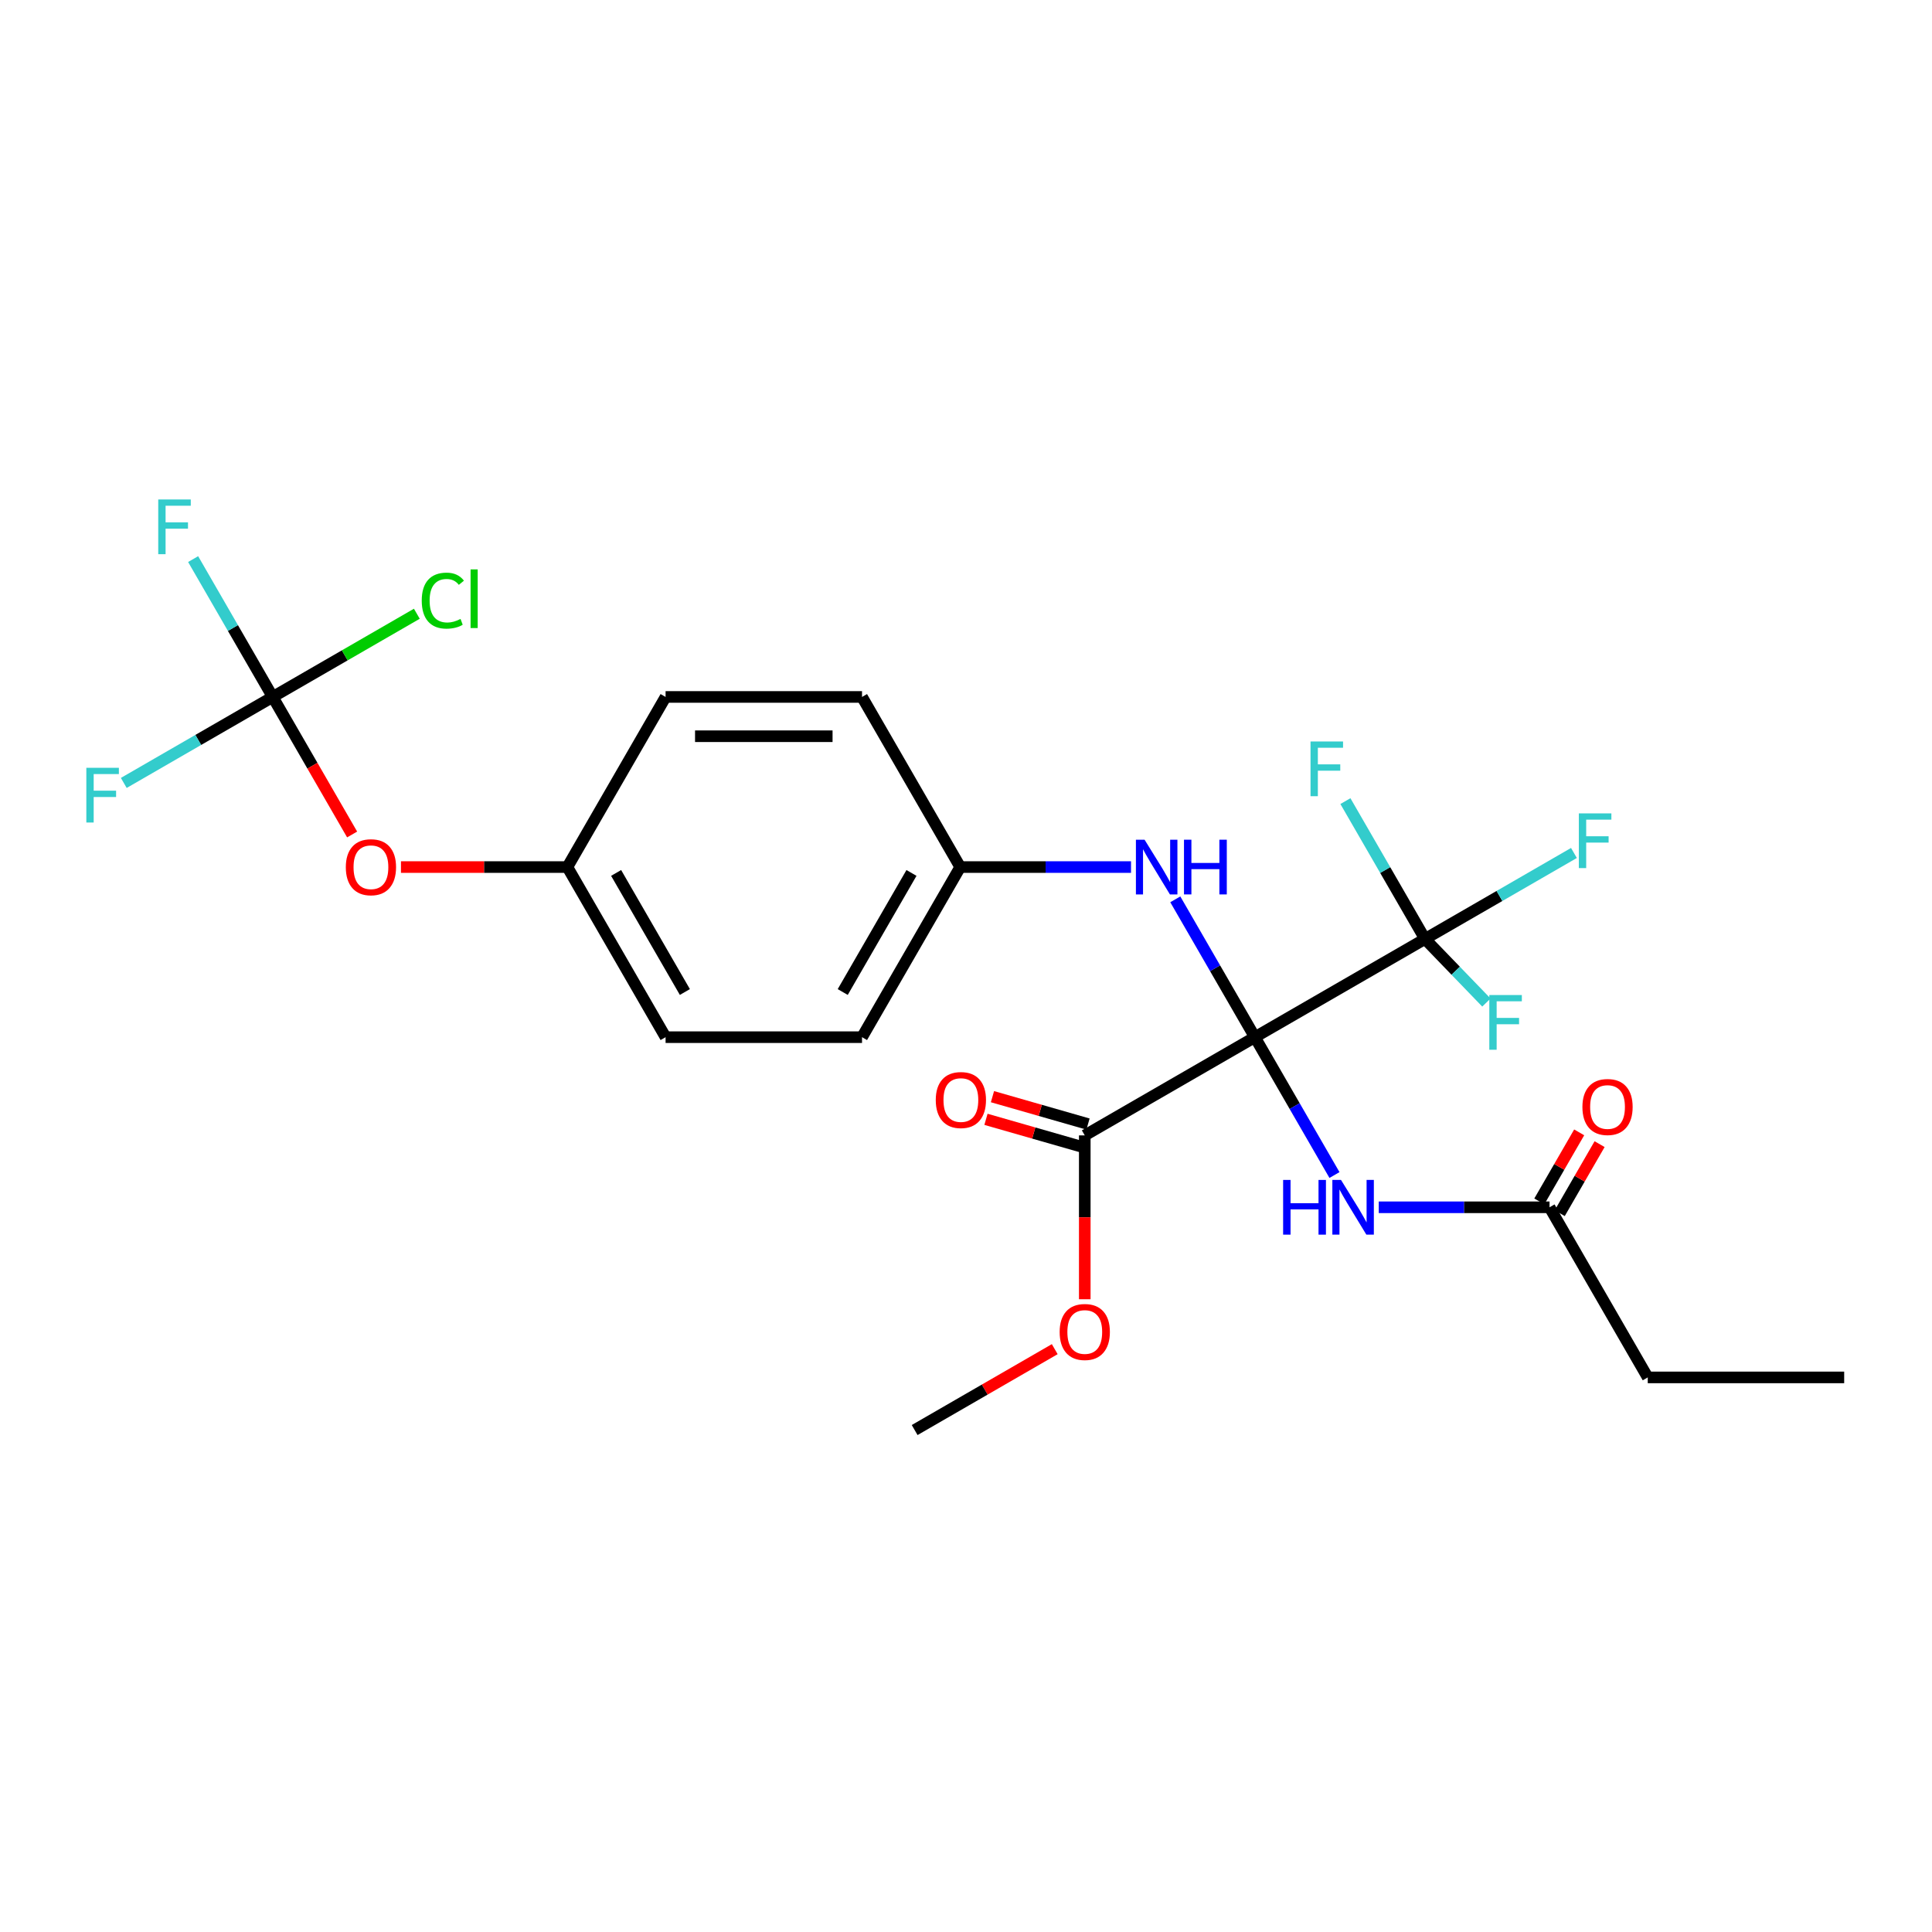 <?xml version='1.0' encoding='iso-8859-1'?>
<svg version='1.1' baseProfile='full'
              xmlns='http://www.w3.org/2000/svg'
                      xmlns:rdkit='http://www.rdkit.org/xml'
                      xmlns:xlink='http://www.w3.org/1999/xlink'
                  xml:space='preserve'
width='1000px' height='1000px' viewBox='0 0 1000 1000'>
<!-- END OF HEADER -->
<rect style='opacity:1.0;fill:#FFFFFF;stroke:none' width='1000' height='1000' x='0' y='0'> </rect>
<path class='bond-0' d='M 649.526,536.84 L 737.577,486.003' style='fill:none;fill-rule:evenodd;stroke:#000000;stroke-width:6px;stroke-linecap:butt;stroke-linejoin:miter;stroke-opacity:1' />
<path class='bond-1' d='M 649.526,536.84 L 670.123,572.515' style='fill:none;fill-rule:evenodd;stroke:#000000;stroke-width:6px;stroke-linecap:butt;stroke-linejoin:miter;stroke-opacity:1' />
<path class='bond-1' d='M 670.123,572.515 L 690.72,608.19' style='fill:none;fill-rule:evenodd;stroke:#0000FF;stroke-width:6px;stroke-linecap:butt;stroke-linejoin:miter;stroke-opacity:1' />
<path class='bond-2' d='M 649.526,536.84 L 561.474,587.677' style='fill:none;fill-rule:evenodd;stroke:#000000;stroke-width:6px;stroke-linecap:butt;stroke-linejoin:miter;stroke-opacity:1' />
<path class='bond-3' d='M 649.526,536.84 L 628.929,501.165' style='fill:none;fill-rule:evenodd;stroke:#000000;stroke-width:6px;stroke-linecap:butt;stroke-linejoin:miter;stroke-opacity:1' />
<path class='bond-3' d='M 628.929,501.165 L 608.332,465.49' style='fill:none;fill-rule:evenodd;stroke:#0000FF;stroke-width:6px;stroke-linecap:butt;stroke-linejoin:miter;stroke-opacity:1' />
<path class='bond-9' d='M 737.577,486.003 L 776.122,463.75' style='fill:none;fill-rule:evenodd;stroke:#000000;stroke-width:6px;stroke-linecap:butt;stroke-linejoin:miter;stroke-opacity:1' />
<path class='bond-9' d='M 776.122,463.75 L 814.667,441.496' style='fill:none;fill-rule:evenodd;stroke:#33CCCC;stroke-width:6px;stroke-linecap:butt;stroke-linejoin:miter;stroke-opacity:1' />
<path class='bond-10' d='M 737.577,486.003 L 753.471,502.46' style='fill:none;fill-rule:evenodd;stroke:#000000;stroke-width:6px;stroke-linecap:butt;stroke-linejoin:miter;stroke-opacity:1' />
<path class='bond-10' d='M 753.471,502.46 L 769.364,518.916' style='fill:none;fill-rule:evenodd;stroke:#33CCCC;stroke-width:6px;stroke-linecap:butt;stroke-linejoin:miter;stroke-opacity:1' />
<path class='bond-11' d='M 737.577,486.003 L 716.981,450.329' style='fill:none;fill-rule:evenodd;stroke:#000000;stroke-width:6px;stroke-linecap:butt;stroke-linejoin:miter;stroke-opacity:1' />
<path class='bond-11' d='M 716.981,450.329 L 696.384,414.654' style='fill:none;fill-rule:evenodd;stroke:#33CCCC;stroke-width:6px;stroke-linecap:butt;stroke-linejoin:miter;stroke-opacity:1' />
<path class='bond-5' d='M 713.644,624.892 L 757.84,624.892' style='fill:none;fill-rule:evenodd;stroke:#0000FF;stroke-width:6px;stroke-linecap:butt;stroke-linejoin:miter;stroke-opacity:1' />
<path class='bond-5' d='M 757.84,624.892 L 802.036,624.892' style='fill:none;fill-rule:evenodd;stroke:#000000;stroke-width:6px;stroke-linecap:butt;stroke-linejoin:miter;stroke-opacity:1' />
<path class='bond-7' d='M 563.156,581.812 L 538.427,574.723' style='fill:none;fill-rule:evenodd;stroke:#000000;stroke-width:6px;stroke-linecap:butt;stroke-linejoin:miter;stroke-opacity:1' />
<path class='bond-7' d='M 538.427,574.723 L 513.699,567.634' style='fill:none;fill-rule:evenodd;stroke:#FF0000;stroke-width:6px;stroke-linecap:butt;stroke-linejoin:miter;stroke-opacity:1' />
<path class='bond-7' d='M 559.793,593.541 L 535.065,586.451' style='fill:none;fill-rule:evenodd;stroke:#000000;stroke-width:6px;stroke-linecap:butt;stroke-linejoin:miter;stroke-opacity:1' />
<path class='bond-7' d='M 535.065,586.451 L 510.336,579.362' style='fill:none;fill-rule:evenodd;stroke:#FF0000;stroke-width:6px;stroke-linecap:butt;stroke-linejoin:miter;stroke-opacity:1' />
<path class='bond-17' d='M 561.474,587.677 L 561.474,630.082' style='fill:none;fill-rule:evenodd;stroke:#000000;stroke-width:6px;stroke-linecap:butt;stroke-linejoin:miter;stroke-opacity:1' />
<path class='bond-17' d='M 561.474,630.082 L 561.474,672.488' style='fill:none;fill-rule:evenodd;stroke:#FF0000;stroke-width:6px;stroke-linecap:butt;stroke-linejoin:miter;stroke-opacity:1' />
<path class='bond-12' d='M 585.408,448.789 L 541.212,448.789' style='fill:none;fill-rule:evenodd;stroke:#0000FF;stroke-width:6px;stroke-linecap:butt;stroke-linejoin:miter;stroke-opacity:1' />
<path class='bond-12' d='M 541.212,448.789 L 497.016,448.789' style='fill:none;fill-rule:evenodd;stroke:#000000;stroke-width:6px;stroke-linecap:butt;stroke-linejoin:miter;stroke-opacity:1' />
<path class='bond-4' d='M 141.16,360.737 L 161.711,396.332' style='fill:none;fill-rule:evenodd;stroke:#000000;stroke-width:6px;stroke-linecap:butt;stroke-linejoin:miter;stroke-opacity:1' />
<path class='bond-4' d='M 161.711,396.332 L 182.262,431.927' style='fill:none;fill-rule:evenodd;stroke:#FF0000;stroke-width:6px;stroke-linecap:butt;stroke-linejoin:miter;stroke-opacity:1' />
<path class='bond-13' d='M 141.16,360.737 L 120.563,325.062' style='fill:none;fill-rule:evenodd;stroke:#000000;stroke-width:6px;stroke-linecap:butt;stroke-linejoin:miter;stroke-opacity:1' />
<path class='bond-13' d='M 120.563,325.062 L 99.966,289.387' style='fill:none;fill-rule:evenodd;stroke:#33CCCC;stroke-width:6px;stroke-linecap:butt;stroke-linejoin:miter;stroke-opacity:1' />
<path class='bond-14' d='M 141.16,360.737 L 102.615,382.991' style='fill:none;fill-rule:evenodd;stroke:#000000;stroke-width:6px;stroke-linecap:butt;stroke-linejoin:miter;stroke-opacity:1' />
<path class='bond-14' d='M 102.615,382.991 L 64.07,405.245' style='fill:none;fill-rule:evenodd;stroke:#33CCCC;stroke-width:6px;stroke-linecap:butt;stroke-linejoin:miter;stroke-opacity:1' />
<path class='bond-15' d='M 141.16,360.737 L 178.455,339.205' style='fill:none;fill-rule:evenodd;stroke:#000000;stroke-width:6px;stroke-linecap:butt;stroke-linejoin:miter;stroke-opacity:1' />
<path class='bond-15' d='M 178.455,339.205 L 215.75,317.673' style='fill:none;fill-rule:evenodd;stroke:#00CC00;stroke-width:6px;stroke-linecap:butt;stroke-linejoin:miter;stroke-opacity:1' />
<path class='bond-8' d='M 807.319,627.942 L 817.634,610.075' style='fill:none;fill-rule:evenodd;stroke:#000000;stroke-width:6px;stroke-linecap:butt;stroke-linejoin:miter;stroke-opacity:1' />
<path class='bond-8' d='M 817.634,610.075 L 827.949,592.209' style='fill:none;fill-rule:evenodd;stroke:#FF0000;stroke-width:6px;stroke-linecap:butt;stroke-linejoin:miter;stroke-opacity:1' />
<path class='bond-8' d='M 796.753,621.841 L 807.068,603.975' style='fill:none;fill-rule:evenodd;stroke:#000000;stroke-width:6px;stroke-linecap:butt;stroke-linejoin:miter;stroke-opacity:1' />
<path class='bond-8' d='M 807.068,603.975 L 817.383,586.109' style='fill:none;fill-rule:evenodd;stroke:#FF0000;stroke-width:6px;stroke-linecap:butt;stroke-linejoin:miter;stroke-opacity:1' />
<path class='bond-22' d='M 802.036,624.892 L 852.872,712.943' style='fill:none;fill-rule:evenodd;stroke:#000000;stroke-width:6px;stroke-linecap:butt;stroke-linejoin:miter;stroke-opacity:1' />
<path class='bond-6' d='M 207.539,448.789 L 250.604,448.789' style='fill:none;fill-rule:evenodd;stroke:#FF0000;stroke-width:6px;stroke-linecap:butt;stroke-linejoin:miter;stroke-opacity:1' />
<path class='bond-6' d='M 250.604,448.789 L 293.67,448.789' style='fill:none;fill-rule:evenodd;stroke:#000000;stroke-width:6px;stroke-linecap:butt;stroke-linejoin:miter;stroke-opacity:1' />
<path class='bond-18' d='M 497.016,448.789 L 446.18,536.84' style='fill:none;fill-rule:evenodd;stroke:#000000;stroke-width:6px;stroke-linecap:butt;stroke-linejoin:miter;stroke-opacity:1' />
<path class='bond-18' d='M 471.78,451.829 L 436.195,513.465' style='fill:none;fill-rule:evenodd;stroke:#000000;stroke-width:6px;stroke-linecap:butt;stroke-linejoin:miter;stroke-opacity:1' />
<path class='bond-19' d='M 497.016,448.789 L 446.18,360.737' style='fill:none;fill-rule:evenodd;stroke:#000000;stroke-width:6px;stroke-linecap:butt;stroke-linejoin:miter;stroke-opacity:1' />
<path class='bond-16' d='M 293.67,448.789 L 344.506,360.737' style='fill:none;fill-rule:evenodd;stroke:#000000;stroke-width:6px;stroke-linecap:butt;stroke-linejoin:miter;stroke-opacity:1' />
<path class='bond-25' d='M 293.67,448.789 L 344.506,536.84' style='fill:none;fill-rule:evenodd;stroke:#000000;stroke-width:6px;stroke-linecap:butt;stroke-linejoin:miter;stroke-opacity:1' />
<path class='bond-25' d='M 318.906,451.829 L 354.491,513.465' style='fill:none;fill-rule:evenodd;stroke:#000000;stroke-width:6px;stroke-linecap:butt;stroke-linejoin:miter;stroke-opacity:1' />
<path class='bond-23' d='M 545.933,698.323 L 509.678,719.255' style='fill:none;fill-rule:evenodd;stroke:#FF0000;stroke-width:6px;stroke-linecap:butt;stroke-linejoin:miter;stroke-opacity:1' />
<path class='bond-23' d='M 509.678,719.255 L 473.423,740.186' style='fill:none;fill-rule:evenodd;stroke:#000000;stroke-width:6px;stroke-linecap:butt;stroke-linejoin:miter;stroke-opacity:1' />
<path class='bond-21' d='M 446.18,536.84 L 344.506,536.84' style='fill:none;fill-rule:evenodd;stroke:#000000;stroke-width:6px;stroke-linecap:butt;stroke-linejoin:miter;stroke-opacity:1' />
<path class='bond-20' d='M 446.18,360.737 L 344.506,360.737' style='fill:none;fill-rule:evenodd;stroke:#000000;stroke-width:6px;stroke-linecap:butt;stroke-linejoin:miter;stroke-opacity:1' />
<path class='bond-20' d='M 430.929,381.072 L 359.757,381.072' style='fill:none;fill-rule:evenodd;stroke:#000000;stroke-width:6px;stroke-linecap:butt;stroke-linejoin:miter;stroke-opacity:1' />
<path class='bond-24' d='M 852.872,712.943 L 954.545,712.943' style='fill:none;fill-rule:evenodd;stroke:#000000;stroke-width:6px;stroke-linecap:butt;stroke-linejoin:miter;stroke-opacity:1' />
<path  class='atom-2' d='M 664.143 610.732
L 667.983 610.732
L 667.983 622.772
L 682.463 622.772
L 682.463 610.732
L 686.303 610.732
L 686.303 639.052
L 682.463 639.052
L 682.463 625.972
L 667.983 625.972
L 667.983 639.052
L 664.143 639.052
L 664.143 610.732
' fill='#0000FF'/>
<path  class='atom-2' d='M 694.103 610.732
L 703.383 625.732
Q 704.303 627.212, 705.783 629.892
Q 707.263 632.572, 707.343 632.732
L 707.343 610.732
L 711.103 610.732
L 711.103 639.052
L 707.223 639.052
L 697.263 622.652
Q 696.103 620.732, 694.863 618.532
Q 693.663 616.332, 693.303 615.652
L 693.303 639.052
L 689.623 639.052
L 689.623 610.732
L 694.103 610.732
' fill='#0000FF'/>
<path  class='atom-4' d='M 592.429 434.629
L 601.709 449.629
Q 602.629 451.109, 604.109 453.789
Q 605.589 456.469, 605.669 456.629
L 605.669 434.629
L 609.429 434.629
L 609.429 462.949
L 605.549 462.949
L 595.589 446.549
Q 594.429 444.629, 593.189 442.429
Q 591.989 440.229, 591.629 439.549
L 591.629 462.949
L 587.949 462.949
L 587.949 434.629
L 592.429 434.629
' fill='#0000FF'/>
<path  class='atom-4' d='M 612.829 434.629
L 616.669 434.629
L 616.669 446.669
L 631.149 446.669
L 631.149 434.629
L 634.989 434.629
L 634.989 462.949
L 631.149 462.949
L 631.149 449.869
L 616.669 449.869
L 616.669 462.949
L 612.829 462.949
L 612.829 434.629
' fill='#0000FF'/>
<path  class='atom-7' d='M 178.997 448.869
Q 178.997 442.069, 182.357 438.269
Q 185.717 434.469, 191.997 434.469
Q 198.277 434.469, 201.637 438.269
Q 204.997 442.069, 204.997 448.869
Q 204.997 455.749, 201.597 459.669
Q 198.197 463.549, 191.997 463.549
Q 185.757 463.549, 182.357 459.669
Q 178.997 455.789, 178.997 448.869
M 191.997 460.349
Q 196.317 460.349, 198.637 457.469
Q 200.997 454.549, 200.997 448.869
Q 200.997 443.309, 198.637 440.509
Q 196.317 437.669, 191.997 437.669
Q 187.677 437.669, 185.317 440.469
Q 182.997 443.269, 182.997 448.869
Q 182.997 454.589, 185.317 457.469
Q 187.677 460.349, 191.997 460.349
' fill='#FF0000'/>
<path  class='atom-8' d='M 484.35 569.373
Q 484.35 562.573, 487.71 558.773
Q 491.07 554.973, 497.35 554.973
Q 503.63 554.973, 506.99 558.773
Q 510.35 562.573, 510.35 569.373
Q 510.35 576.253, 506.95 580.173
Q 503.55 584.053, 497.35 584.053
Q 491.11 584.053, 487.71 580.173
Q 484.35 576.293, 484.35 569.373
M 497.35 580.853
Q 501.67 580.853, 503.99 577.973
Q 506.35 575.053, 506.35 569.373
Q 506.35 563.813, 503.99 561.013
Q 501.67 558.173, 497.35 558.173
Q 493.03 558.173, 490.67 560.973
Q 488.35 563.773, 488.35 569.373
Q 488.35 575.093, 490.67 577.973
Q 493.03 580.853, 497.35 580.853
' fill='#FF0000'/>
<path  class='atom-9' d='M 819.054 572.978
Q 819.054 566.178, 822.414 562.378
Q 825.774 558.578, 832.054 558.578
Q 838.334 558.578, 841.694 562.378
Q 845.054 566.178, 845.054 572.978
Q 845.054 579.858, 841.654 583.778
Q 838.254 587.658, 832.054 587.658
Q 825.814 587.658, 822.414 583.778
Q 819.054 579.898, 819.054 572.978
M 832.054 584.458
Q 836.374 584.458, 838.694 581.578
Q 841.054 578.658, 841.054 572.978
Q 841.054 567.418, 838.694 564.618
Q 836.374 561.778, 832.054 561.778
Q 827.734 561.778, 825.374 564.578
Q 823.054 567.378, 823.054 572.978
Q 823.054 578.698, 825.374 581.578
Q 827.734 584.458, 832.054 584.458
' fill='#FF0000'/>
<path  class='atom-10' d='M 817.209 421.007
L 834.049 421.007
L 834.049 424.247
L 821.009 424.247
L 821.009 432.847
L 832.609 432.847
L 832.609 436.127
L 821.009 436.127
L 821.009 449.327
L 817.209 449.327
L 817.209 421.007
' fill='#33CCCC'/>
<path  class='atom-11' d='M 770.865 515.028
L 787.705 515.028
L 787.705 518.268
L 774.665 518.268
L 774.665 526.868
L 786.265 526.868
L 786.265 530.148
L 774.665 530.148
L 774.665 543.348
L 770.865 543.348
L 770.865 515.028
' fill='#33CCCC'/>
<path  class='atom-12' d='M 678.321 383.792
L 695.161 383.792
L 695.161 387.032
L 682.121 387.032
L 682.121 395.632
L 693.721 395.632
L 693.721 398.912
L 682.121 398.912
L 682.121 412.112
L 678.321 412.112
L 678.321 383.792
' fill='#33CCCC'/>
<path  class='atom-14' d='M 81.903 258.525
L 98.743 258.525
L 98.743 261.765
L 85.704 261.765
L 85.704 270.365
L 97.303 270.365
L 97.303 273.645
L 85.704 273.645
L 85.704 286.845
L 81.903 286.845
L 81.903 258.525
' fill='#33CCCC'/>
<path  class='atom-15' d='M 44.689 397.414
L 61.529 397.414
L 61.529 400.654
L 48.489 400.654
L 48.489 409.254
L 60.089 409.254
L 60.089 412.534
L 48.489 412.534
L 48.489 425.734
L 44.689 425.734
L 44.689 397.414
' fill='#33CCCC'/>
<path  class='atom-16' d='M 218.292 310.88
Q 218.292 303.84, 221.572 300.16
Q 224.892 296.44, 231.172 296.44
Q 237.012 296.44, 240.132 300.56
L 237.492 302.72
Q 235.212 299.72, 231.172 299.72
Q 226.892 299.72, 224.612 302.6
Q 222.372 305.44, 222.372 310.88
Q 222.372 316.48, 224.692 319.36
Q 227.052 322.24, 231.612 322.24
Q 234.732 322.24, 238.372 320.36
L 239.492 323.36
Q 238.012 324.32, 235.772 324.88
Q 233.532 325.44, 231.052 325.44
Q 224.892 325.44, 221.572 321.68
Q 218.292 317.92, 218.292 310.88
' fill='#00CC00'/>
<path  class='atom-16' d='M 243.572 294.72
L 247.252 294.72
L 247.252 325.08
L 243.572 325.08
L 243.572 294.72
' fill='#00CC00'/>
<path  class='atom-18' d='M 548.474 689.43
Q 548.474 682.63, 551.834 678.83
Q 555.194 675.03, 561.474 675.03
Q 567.754 675.03, 571.114 678.83
Q 574.474 682.63, 574.474 689.43
Q 574.474 696.31, 571.074 700.23
Q 567.674 704.11, 561.474 704.11
Q 555.234 704.11, 551.834 700.23
Q 548.474 696.35, 548.474 689.43
M 561.474 700.91
Q 565.794 700.91, 568.114 698.03
Q 570.474 695.11, 570.474 689.43
Q 570.474 683.87, 568.114 681.07
Q 565.794 678.23, 561.474 678.23
Q 557.154 678.23, 554.794 681.03
Q 552.474 683.83, 552.474 689.43
Q 552.474 695.15, 554.794 698.03
Q 557.154 700.91, 561.474 700.91
' fill='#FF0000'/>
</svg>
